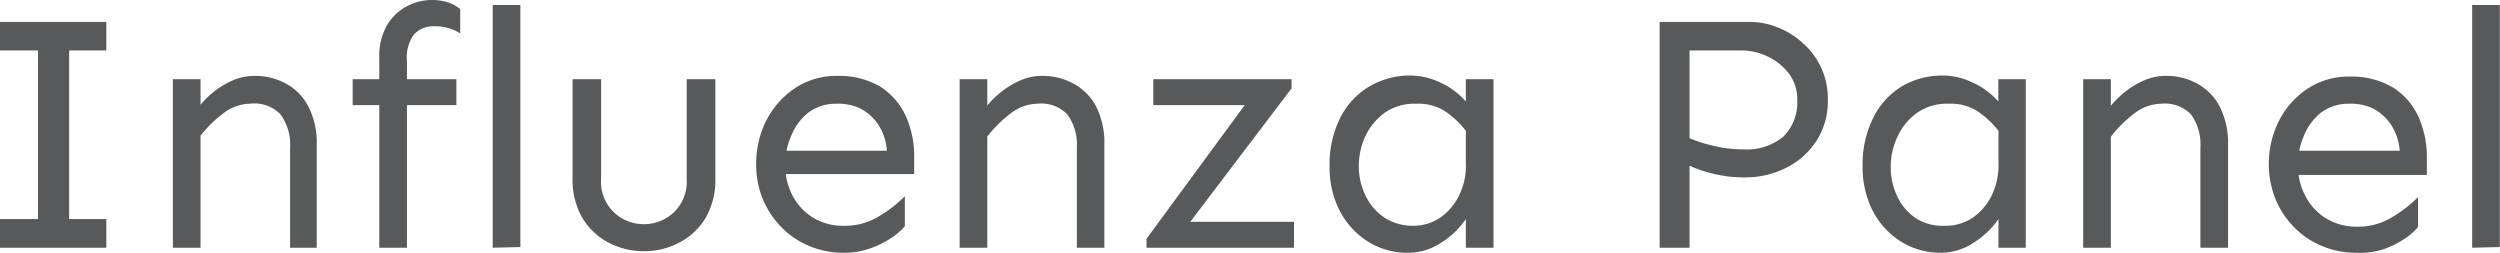 <svg xmlns="http://www.w3.org/2000/svg" viewBox="0 0 144.61 14.62"><defs><style>.cls-1{fill:#58595b;}</style></defs><g id="Layer_2" data-name="Layer 2"><g id="Layer_1-2" data-name="Layer 1"><path class="cls-1" d="M0,2.92V1.27H6.15V2.92ZM0,14.33V12.67H6.15v1.66Zm2.2,0V1.27H4V14.33Z"></path><path class="cls-1" d="M10,14.33V4.58h1.6v9.75Zm6.78,0,0-5.79a2.94,2.94,0,0,0-.56-1.93A2.1,2.1,0,0,0,14.45,6a2.58,2.58,0,0,0-1.55.57,7.14,7.14,0,0,0-1.35,1.34V6.12a5.06,5.06,0,0,1,1.89-1.46,3.16,3.16,0,0,1,1.28-.27,3.67,3.67,0,0,1,1.81.44,3.12,3.12,0,0,1,1.3,1.32,4.54,4.54,0,0,1,.49,2.23v5.95Z"></path><path class="cls-1" d="M20.4,6.08V4.58h6v1.5Zm1.54,8.25v-11a3.56,3.56,0,0,1,.45-1.88A2.93,2.93,0,0,1,23.54.36,3.08,3.08,0,0,1,25,0a3,3,0,0,1,.92.14,2.08,2.08,0,0,1,.7.39v1.4a2.65,2.65,0,0,0-.7-.31,2.6,2.6,0,0,0-.82-.1A1.49,1.49,0,0,0,23.94,2a2.25,2.25,0,0,0-.4,1.53V14.33Z"></path><path class="cls-1" d="M28.5,14.33V.29h1.6v14Z"></path><path class="cls-1" d="M37.25,14.53A4.36,4.36,0,0,1,35.14,14a3.86,3.86,0,0,1-1.48-1.44,4.41,4.41,0,0,1-.54-2.23V4.58h1.65v5.77a2.45,2.45,0,0,0,.75,1.94,2.53,2.53,0,0,0,3.45,0,2.45,2.45,0,0,0,.75-1.94V4.58h1.66v5.77a4.41,4.41,0,0,1-.55,2.23A3.79,3.79,0,0,1,39.35,14,4.29,4.29,0,0,1,37.25,14.53Z"></path><path class="cls-1" d="M48.79,14.62a5,5,0,0,1-2-.4,4.78,4.78,0,0,1-1.62-1.11,5,5,0,0,1-1.06-1.63,5.18,5.18,0,0,1-.37-2A5.52,5.52,0,0,1,44.31,7,5,5,0,0,1,46,5.09a4.29,4.29,0,0,1,2.42-.7A4.7,4.7,0,0,1,50.9,5a4,4,0,0,1,1.49,1.7,5.69,5.69,0,0,1,.49,2.42v.95H45.21V8.72H51.3a3.11,3.11,0,0,0-.53-1.56,2.78,2.78,0,0,0-1.06-.91A3,3,0,0,0,48.4,6a2.65,2.65,0,0,0-1.61.49,3.22,3.22,0,0,0-1,1.31,4.16,4.16,0,0,0-.37,1.77,3.73,3.73,0,0,0,.42,1.74A3.26,3.26,0,0,0,47,12.57a3.29,3.29,0,0,0,1.81.49,3.75,3.75,0,0,0,2-.53,7.55,7.55,0,0,0,1.53-1.18v1.73a3.46,3.46,0,0,1-.81.7,5.41,5.41,0,0,1-1.23.6A4.37,4.37,0,0,1,48.79,14.62Z"></path><path class="cls-1" d="M55.51,14.33V4.58h1.6v9.75Zm6.78,0,0-5.79a2.94,2.94,0,0,0-.56-1.93A2.1,2.1,0,0,0,60,6a2.58,2.58,0,0,0-1.55.57,7.14,7.14,0,0,0-1.35,1.34V6.12a5,5,0,0,1,.8-.79A4.82,4.82,0,0,1,59,4.66a3.08,3.08,0,0,1,1.27-.27,3.67,3.67,0,0,1,1.81.44A3.2,3.2,0,0,1,63.4,6.15a4.66,4.66,0,0,1,.48,2.23v5.95Z"></path><path class="cls-1" d="M66.32,14.33v-.52L72,6.08H66.71V4.58h8v.53l-5.86,7.72h6v1.5Z"></path><path class="cls-1" d="M81.45,14.62A4.25,4.25,0,0,1,79.17,14a4.59,4.59,0,0,1-1.65-1.76,5.42,5.42,0,0,1-.61-2.62,5.92,5.92,0,0,1,.61-2.79A4.39,4.39,0,0,1,79.21,5a4.61,4.61,0,0,1,2.39-.63,4,4,0,0,1,1.7.4,4.29,4.29,0,0,1,1.49,1.1V4.58h1.6v9.75h-1.6V12.67A4.7,4.7,0,0,1,83.42,14,3.43,3.43,0,0,1,81.45,14.62Zm.25-1.56a2.77,2.77,0,0,0,1.59-.46,3.29,3.29,0,0,0,1.11-1.3,3.79,3.79,0,0,0,.39-1.86l0-1.87a4.92,4.92,0,0,0-1.29-1.19A2.91,2.91,0,0,0,81.89,6a3,3,0,0,0-1.79.52A3.59,3.59,0,0,0,79,7.83a4.14,4.14,0,0,0-.4,1.78A3.85,3.85,0,0,0,79,11.34a3.2,3.2,0,0,0,1.1,1.26A3,3,0,0,0,81.7,13.06Z"></path><path class="cls-1" d="M96,14.33V1.27h5.2a4.28,4.28,0,0,1,1.64.32,4.57,4.57,0,0,1,1.46.92,4.24,4.24,0,0,1,1.43,3.26,4.24,4.24,0,0,1-.64,2.35,4.48,4.48,0,0,1-1.74,1.57,5.22,5.22,0,0,1-2.44.57,7.28,7.28,0,0,1-2-.26,7.55,7.55,0,0,1-1.37-.5V7.9a6.44,6.44,0,0,0,1.4.49,7.3,7.3,0,0,0,1.93.25,3.3,3.3,0,0,0,2.29-.74,2.79,2.79,0,0,0,.8-2.13,2.46,2.46,0,0,0-.45-1.47,3.26,3.26,0,0,0-1.2-1,3.47,3.47,0,0,0-1.58-.38h-3V14.33Z"></path><path class="cls-1" d="M112.25,14.62A4.3,4.3,0,0,1,110,14a4.59,4.59,0,0,1-1.65-1.76,5.54,5.54,0,0,1-.61-2.62,6,6,0,0,1,.61-2.79A4.39,4.39,0,0,1,110,5a4.61,4.61,0,0,1,2.39-.63,4,4,0,0,1,1.71.4,4.38,4.38,0,0,1,1.49,1.1V4.58h1.59v9.75H115.6V12.67A4.87,4.87,0,0,1,114.22,14,3.41,3.41,0,0,1,112.25,14.62Zm.25-1.56a2.83,2.83,0,0,0,1.6-.46,3.37,3.37,0,0,0,1.11-1.3,4,4,0,0,0,.39-1.86l0-1.87a5.12,5.12,0,0,0-1.3-1.19A2.9,2.9,0,0,0,112.7,6a3,3,0,0,0-1.8.52,3.48,3.48,0,0,0-1.13,1.36,4,4,0,0,0-.4,1.78,3.85,3.85,0,0,0,.39,1.73,3.13,3.13,0,0,0,1.1,1.26A2.91,2.91,0,0,0,112.5,13.06Z"></path><path class="cls-1" d="M120.5,14.33V4.58h1.6v9.75Zm6.78,0,0-5.79a2.94,2.94,0,0,0-.55-1.93A2.12,2.12,0,0,0,125,6a2.61,2.61,0,0,0-1.55.57,7.14,7.14,0,0,0-1.35,1.34V6.12a5.45,5.45,0,0,1,.8-.79,4.82,4.82,0,0,1,1.1-.67,3.12,3.12,0,0,1,1.27-.27,3.65,3.65,0,0,1,1.81.44,3.2,3.2,0,0,1,1.31,1.32,4.66,4.66,0,0,1,.49,2.23v5.95Z"></path><path class="cls-1" d="M136.29,14.62a5,5,0,0,1-2-.4,4.78,4.78,0,0,1-1.62-1.11,5,5,0,0,1-1.06-1.63A5.54,5.54,0,0,1,131.82,7a4.84,4.84,0,0,1,1.66-1.87,4.29,4.29,0,0,1,2.42-.7,4.7,4.7,0,0,1,2.5.62,3.9,3.9,0,0,1,1.49,1.7,5.69,5.69,0,0,1,.49,2.42v.95h-7.67V8.72h6.1a3.21,3.21,0,0,0-.54-1.56,2.78,2.78,0,0,0-1.06-.91A3,3,0,0,0,135.9,6a2.65,2.65,0,0,0-1.61.49,3.22,3.22,0,0,0-1,1.31,4.16,4.16,0,0,0-.37,1.77,3.73,3.73,0,0,0,.42,1.74,3.26,3.26,0,0,0,1.19,1.31,3.32,3.32,0,0,0,1.81.49,3.72,3.72,0,0,0,2-.53,7.55,7.55,0,0,0,1.53-1.18v1.73a3.46,3.46,0,0,1-.81.7,5.21,5.21,0,0,1-1.23.6A4.37,4.37,0,0,1,136.29,14.62Z"></path><path class="cls-1" d="M143,14.33V.29h1.6v14Z"></path></g></g></svg>